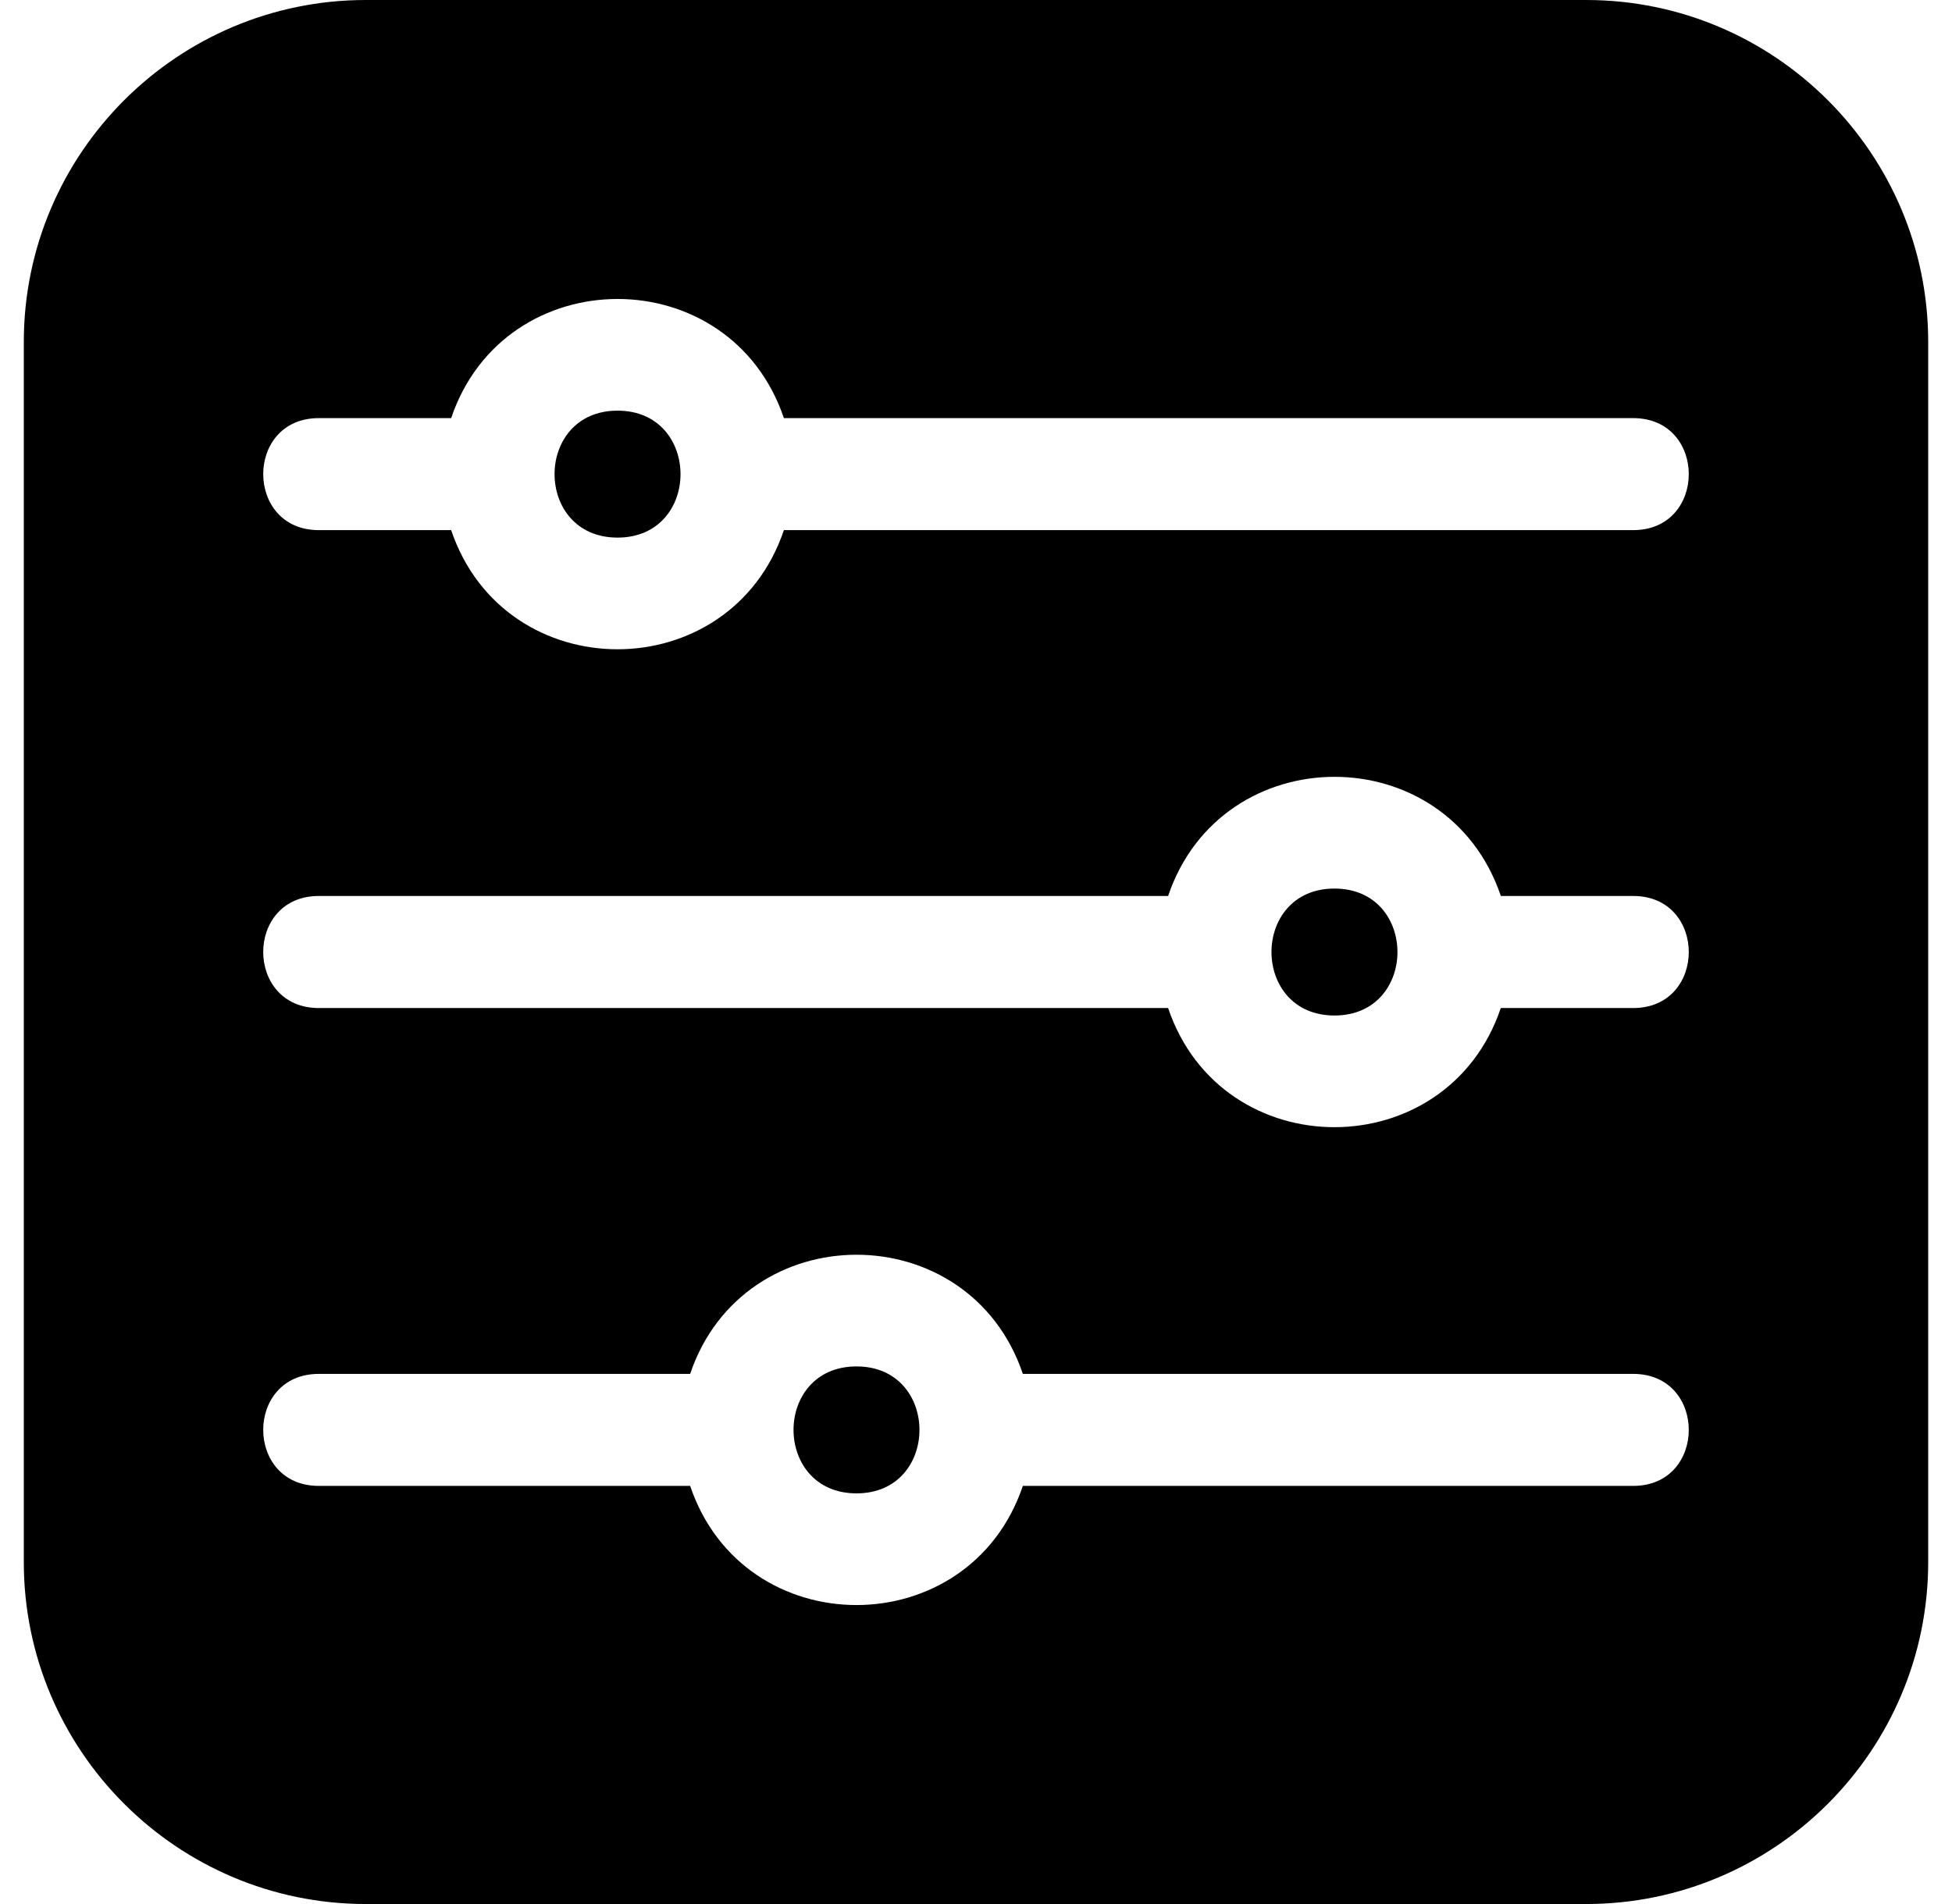 <svg width="41" height="40" viewBox="0 0 41 40" fill="none" xmlns="http://www.w3.org/2000/svg">
<g clip-path="url(#clip0_21225_5275)">
<path d="M33.316 0H7.684C3.723 0 0.5 3.223 0.5 7.184V32.816C0.5 36.777 3.723 40 7.684 40H33.316C37.277 40 40.5 36.777 40.5 32.816V7.184C40.5 3.223 37.277 0 33.316 0ZM34.304 31.216H21.484C20.358 34.551 15.624 34.556 14.496 31.216H6.696C5.14 31.216 5.139 28.863 6.696 28.863H14.496C15.623 25.528 20.356 25.523 21.484 28.863H34.304C35.86 28.863 35.861 31.216 34.304 31.216ZM34.304 21.177H31.523C30.397 24.512 25.664 24.517 24.535 21.177H6.696C5.14 21.177 5.139 18.823 6.696 18.823H24.535C25.662 15.488 30.395 15.483 31.524 18.823H34.304C35.86 18.823 35.861 21.177 34.304 21.177ZM34.304 11.137H16.465C15.338 14.472 10.605 14.477 9.476 11.137H6.696C5.14 11.137 5.139 8.784 6.696 8.784H9.476C10.603 5.449 15.336 5.444 16.465 8.784H34.304C35.86 8.784 35.861 11.137 34.304 11.137Z" fill="black"/>
<path d="M17.99 28.706C16.226 28.706 16.227 31.373 17.99 31.373C19.754 31.373 19.753 28.706 17.99 28.706Z" fill="black"/>
<path d="M12.971 8.627C11.207 8.627 11.207 11.294 12.971 11.294C14.735 11.294 14.734 8.627 12.971 8.627Z" fill="black"/>
<path d="M28.029 18.667C26.265 18.667 26.266 21.334 28.029 21.334C29.794 21.334 29.793 18.667 28.029 18.667Z" fill="black"/>
</g>
<defs>
<clipPath id="clip0_21225_5275">
<rect width="40" height="40" fill="white" transform="translate(0.5)"/>
</clipPath>
</defs>
</svg>
